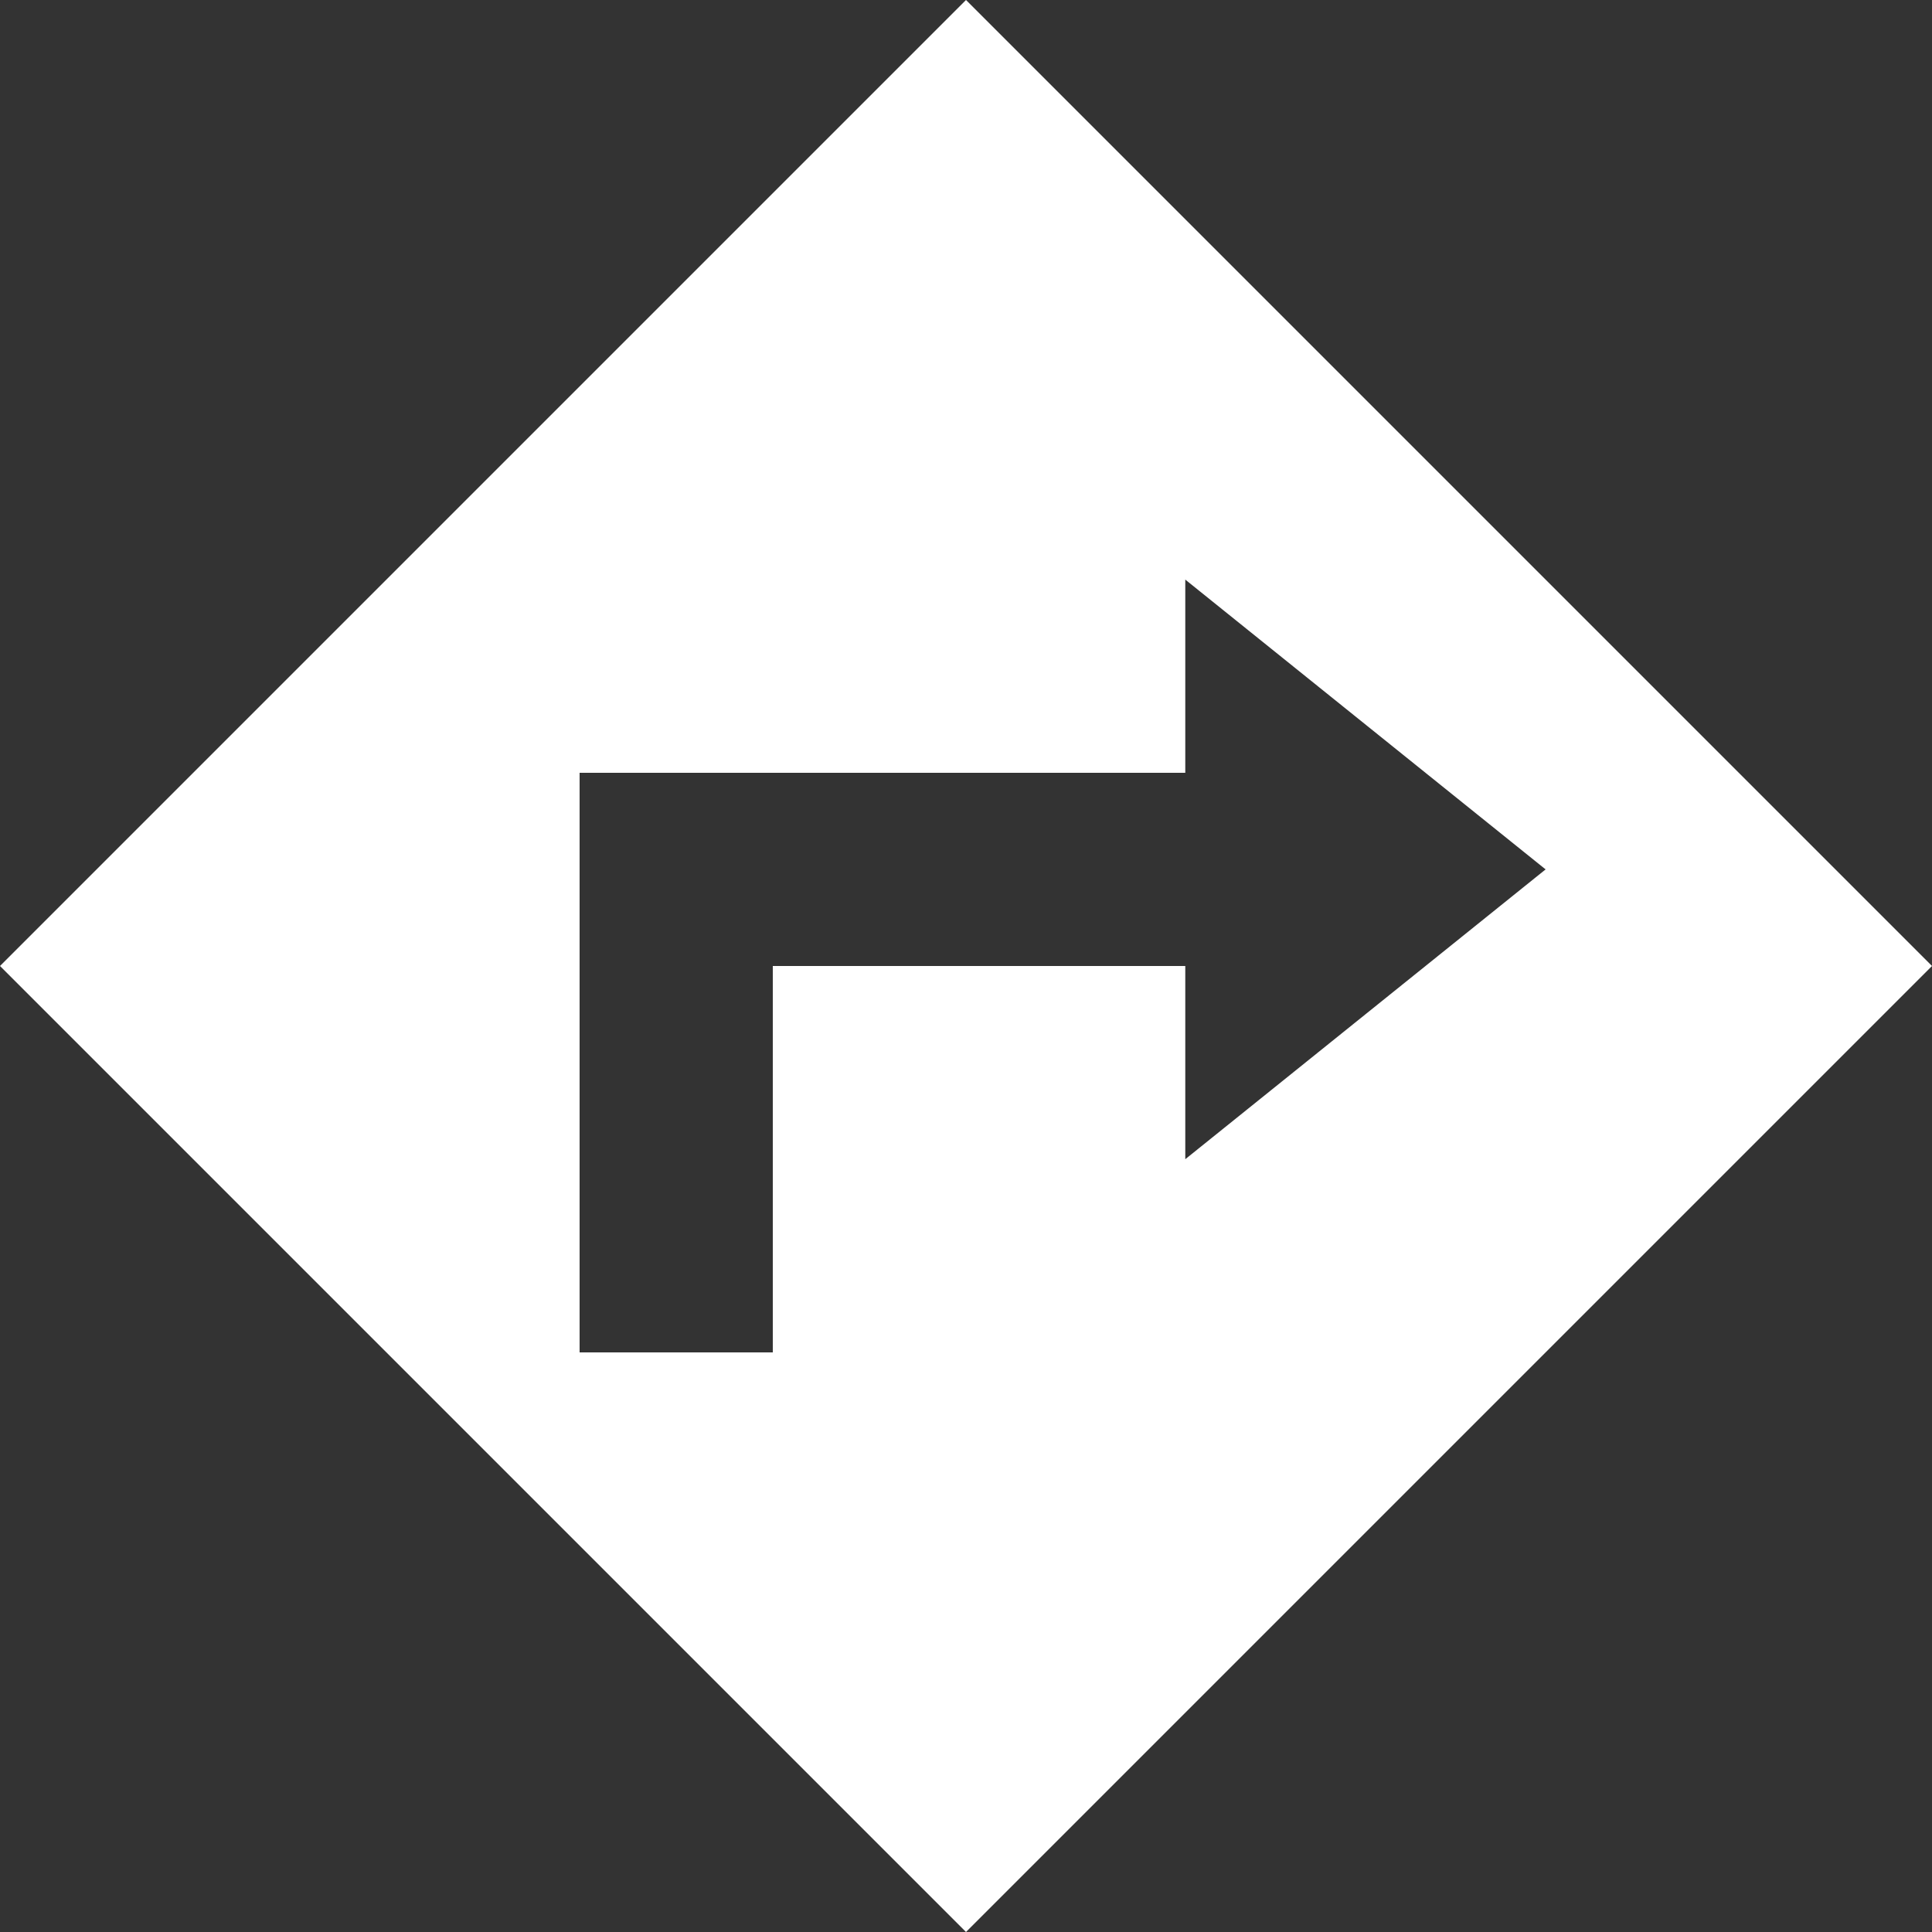 <svg xmlns="http://www.w3.org/2000/svg" viewBox="0 0 20 20"><rect x="0" y="0" width="20" height="20" fill="#333333" stroke="none"/><title>direction</title><path d="M10,0,0,10,10,20,20,10ZM8,10v4H6V8h6.27V6L16,9l-3.73,3V10Z" fill="#fff"/></svg>